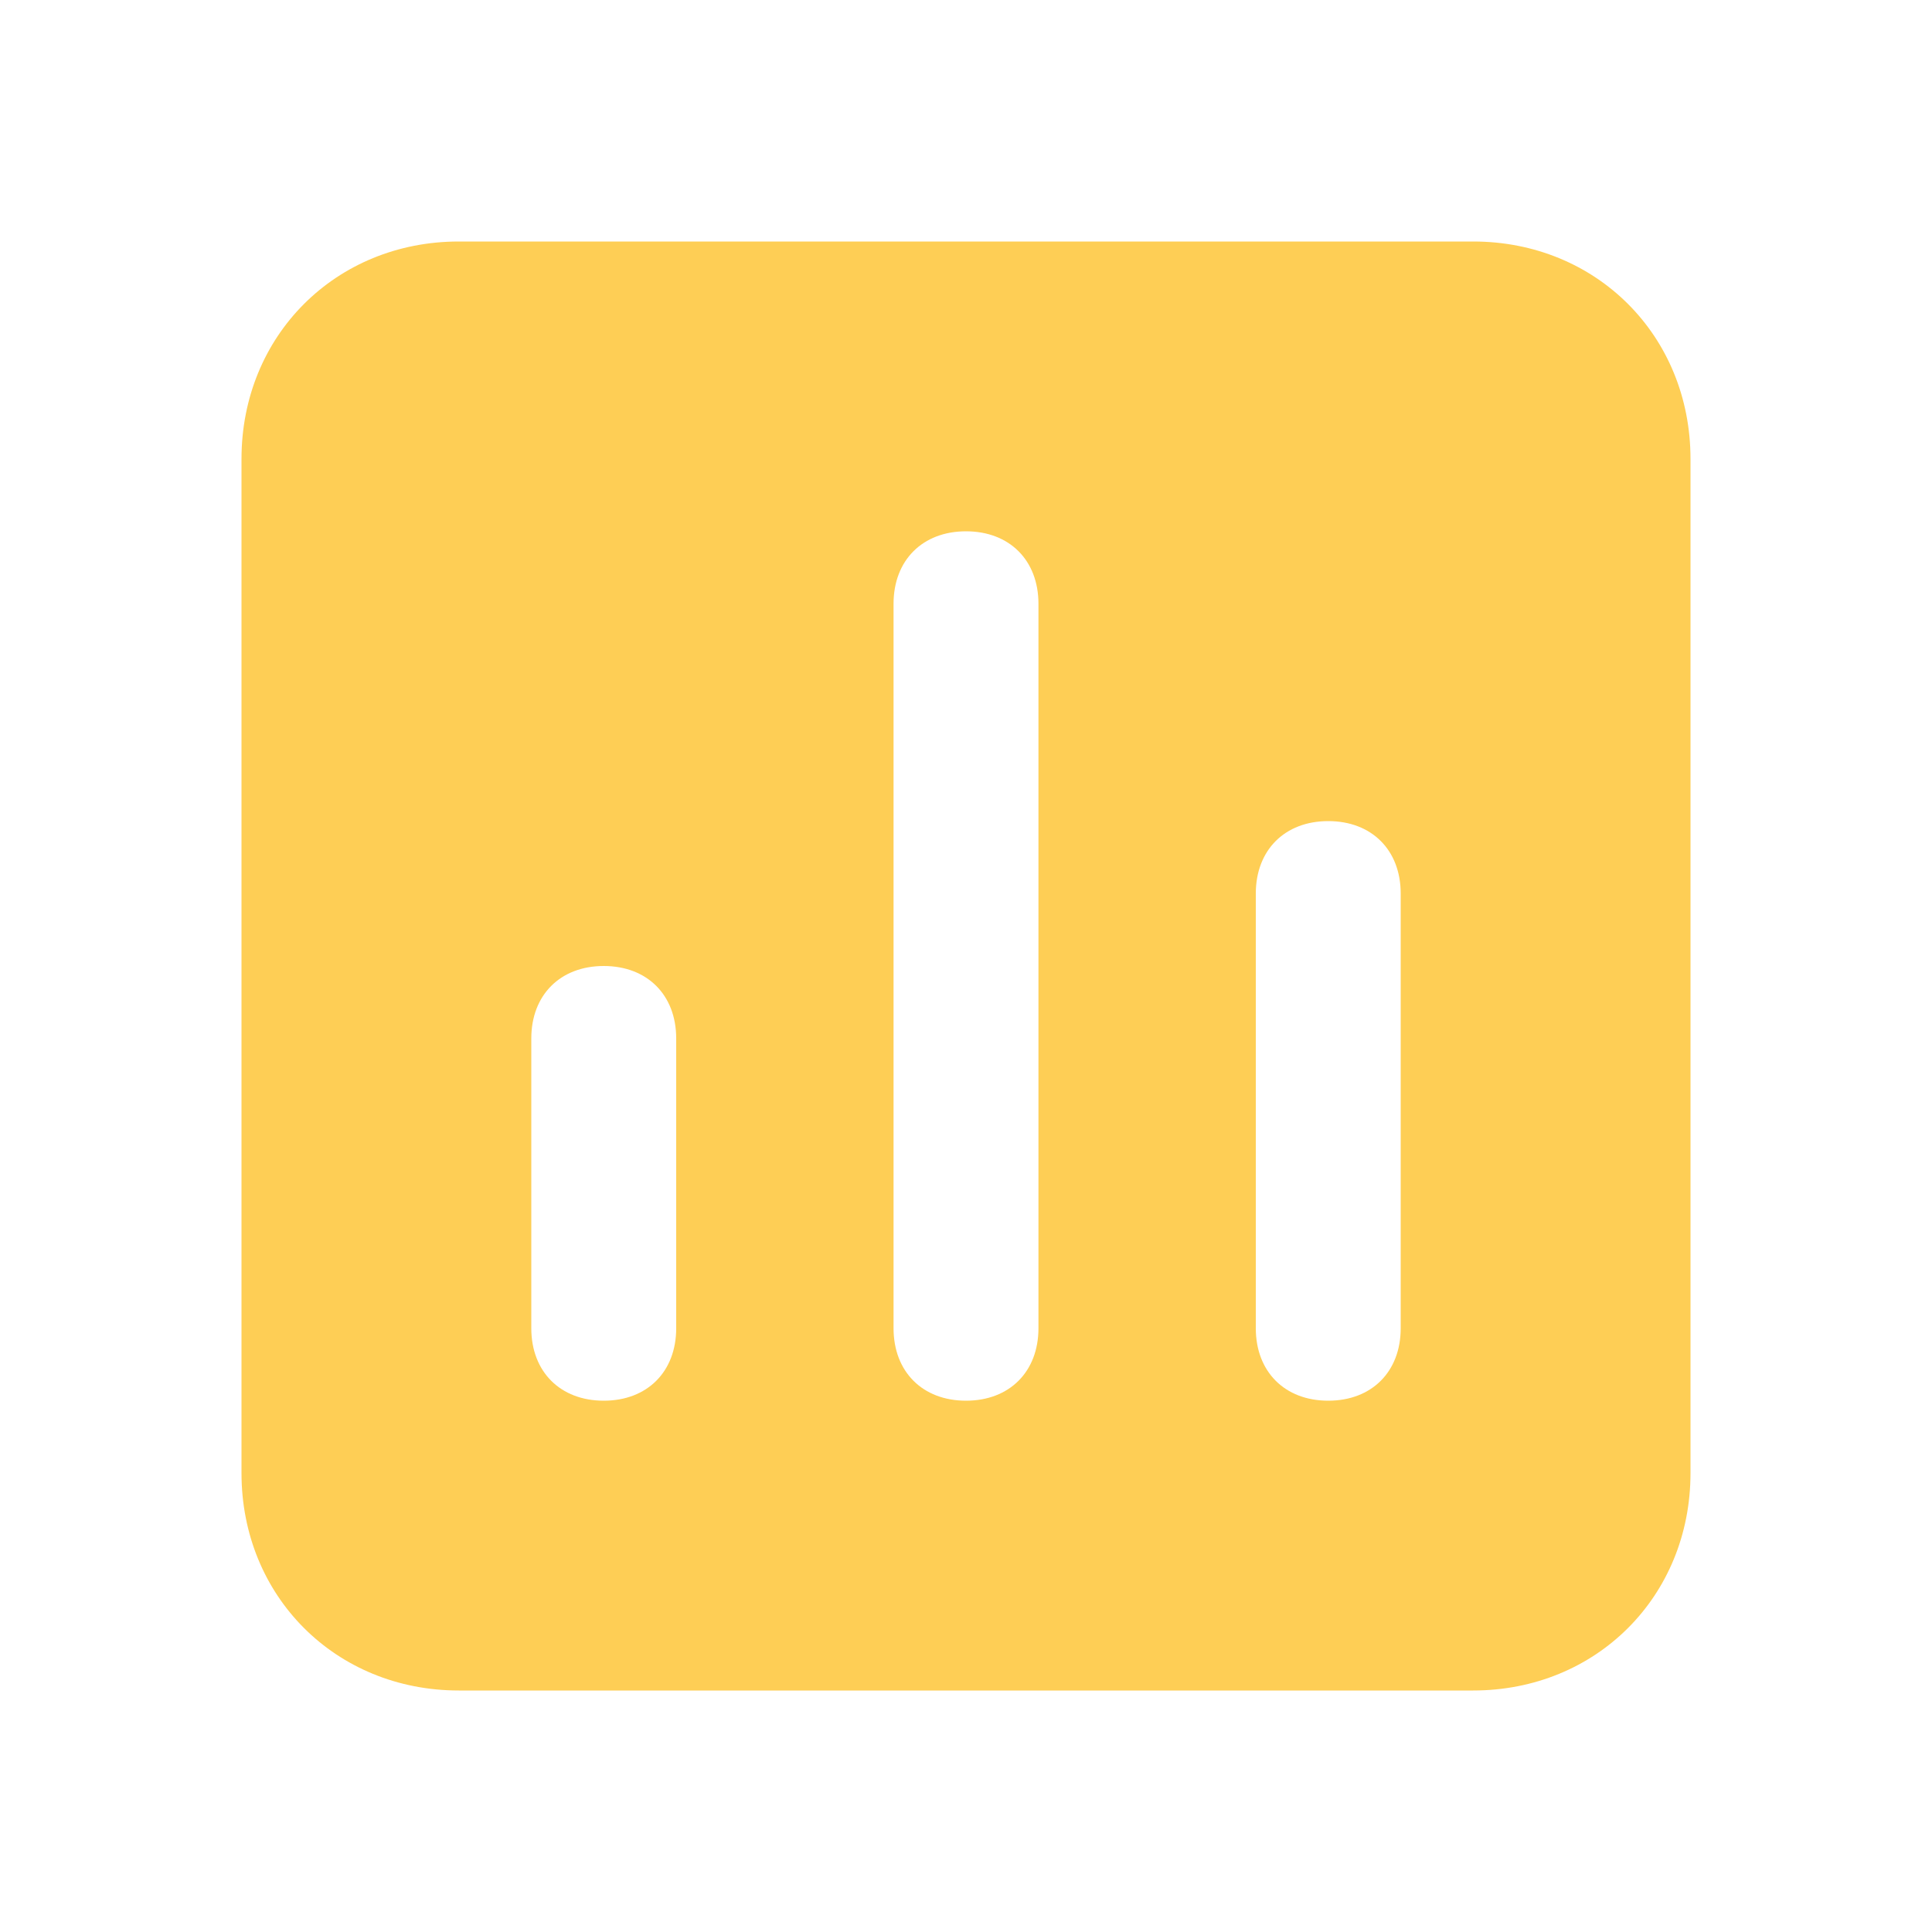 <svg width="48" height="48" viewBox="0 0 48 48" fill="none" xmlns="http://www.w3.org/2000/svg">
<path d="M36.6 6H11.4C8.34 6 6 8.34 6 11.4V36.6C6 39.66 8.34 42 11.4 42H36.6C39.66 42 42 39.66 42 36.6V11.4C42 8.34 39.66 6 36.6 6ZM16.8 33C16.8 34.08 16.08 34.8 15 34.8C13.92 34.8 13.2 34.08 13.2 33V25.8C13.2 24.72 13.92 24 15 24C16.08 24 16.8 24.72 16.8 25.8V33ZM25.8 33C25.8 34.08 25.08 34.8 24 34.8C22.92 34.8 22.2 34.08 22.2 33V15C22.2 13.92 22.92 13.2 24 13.2C25.08 13.2 25.8 13.92 25.8 15V33ZM34.8 33C34.8 34.08 34.08 34.8 33 34.8C31.92 34.8 31.2 34.08 31.2 33V22.2C31.2 21.12 31.92 20.4 33 20.4C34.08 20.4 34.8 21.12 34.8 22.2V33Z" fill="#FECE55"/>
</svg>
